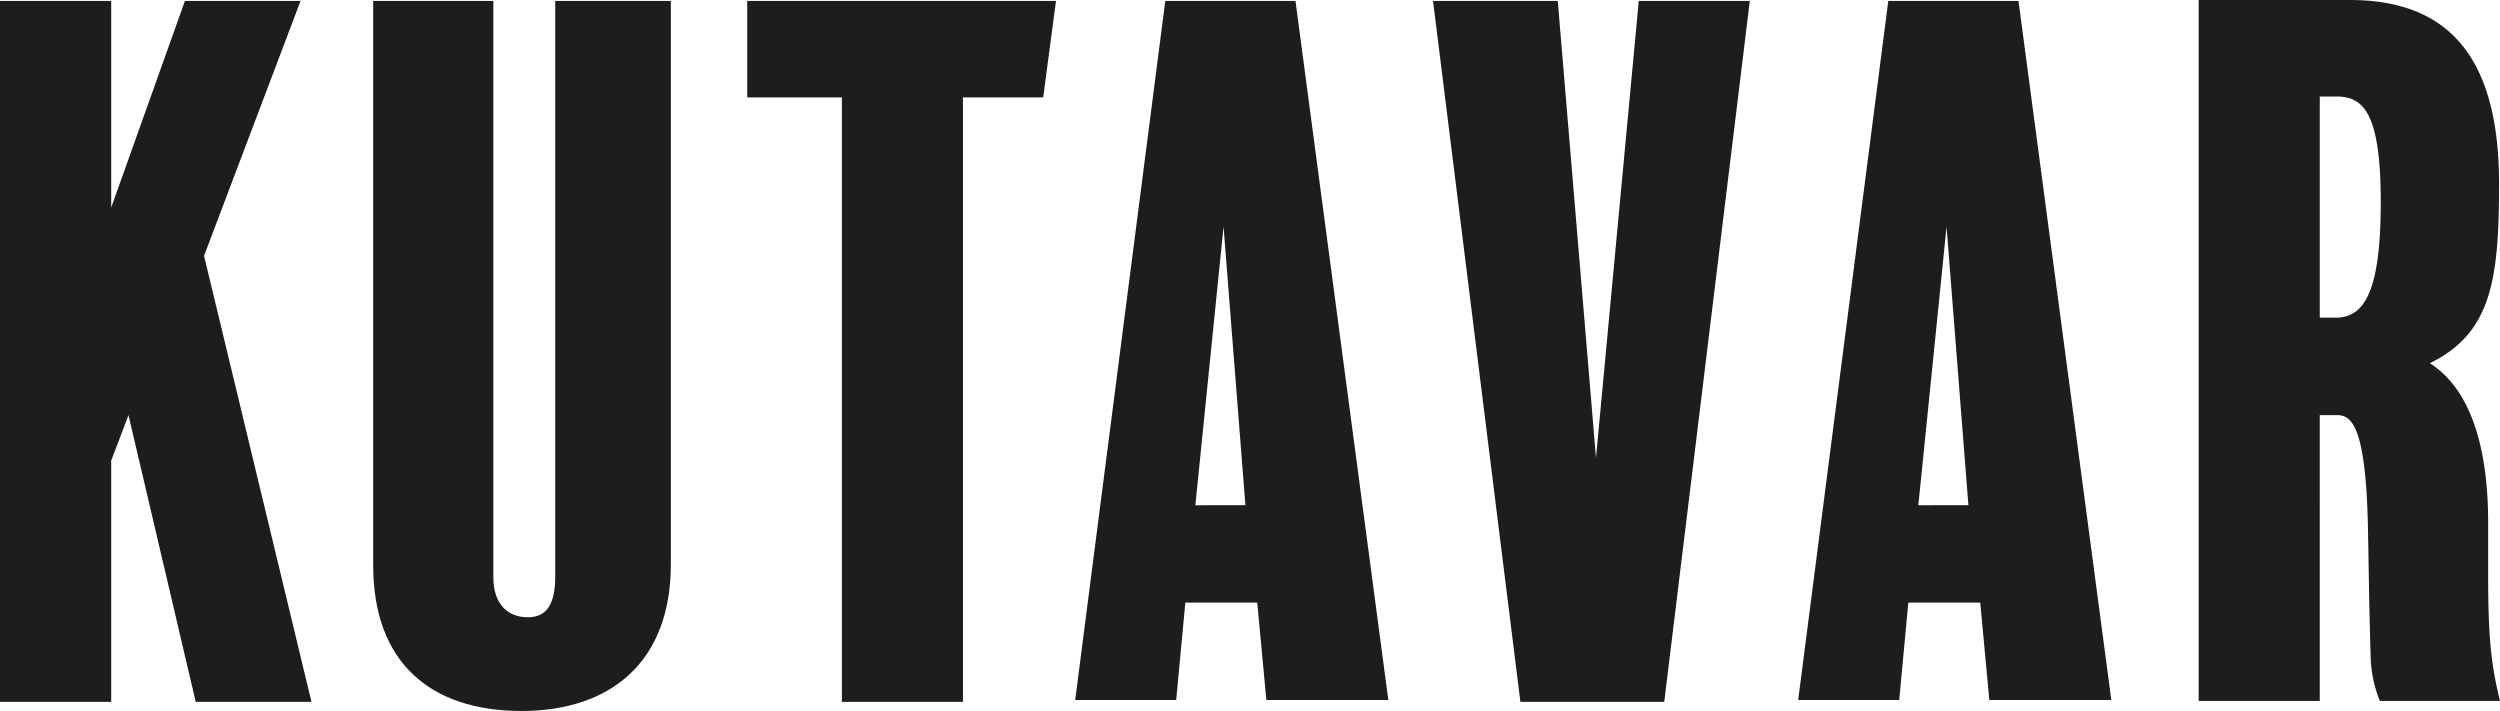 <svg viewBox="0 0 1183.91 336.69" xmlns="http://www.w3.org/2000/svg" data-name="Layer 1" id="Layer_1"><defs><style>.cls-1{fill:#1d1d1b;}</style></defs><title>Black</title><path d="M147.5,332.37H92.69L60.85,196.58l-8.19,21.55V332.37H0V.43H52.66V98.29L87.58.43h54.75L96.63,121.14Z" class="cls-1"></path><path d="M317.69,267.28c0,46.12-28.45,69.41-70.7,69.41-43.53,0-70.26-23.29-70.26-69V.43h56.9V273.31c0,12.5,6.47,19,16.38,19,9.06,0,12.93-6.48,12.93-19.41V.43h54.75Z" class="cls-1"></path><path d="M657.46,331.51H599.7l-4.31-46.13H561.33L557,331.51H509.17L551.84.43h61.65Zm-67.68-92.25L579.43,107.34,566.08,239.26Z" class="cls-1"></path><path d="M828.65.43,788.13,332.37H720L678.63.43H737.7l18.1,216.41L776.06.43Z" class="cls-1"></path><path d="M999.85,331.51H942.08l-4.31-46.13H903.71l-4.31,46.13H851.55L894.23.43h61.65Zm-67.69-92.25L921.82,107.34,908.46,239.26Z" class="cls-1"></path><path d="M1127,331.94a60.47,60.47,0,0,1-4.31-19.83c-.86-28.88-.86-39.66-1.29-60.78-.86-49.58-7.76-54.75-14.66-54.75h-8.19V331.94h-57.33V0h71.56c46.13,0,70.69,26.3,70.69,87.09,0,46.12-3.87,70.69-32.76,84.92,25,16,27.59,54.75,27.59,75.87v25c0,31,1.73,43.11,5.6,59.06ZM1106.32,45.7h-7.76V150.45h7.33c12.94,0,21.55-10.34,21.55-54.75C1127.44,52.59,1118.83,45.7,1106.32,45.7Z" class="cls-1"></path><polygon points="500.08 0.43 353.86 0.43 353.86 46.13 398.69 46.13 398.69 332.37 456.02 332.37 456.02 46.13 494.02 46.13 500.08 0.43" class="cls-1"></polygon></svg>